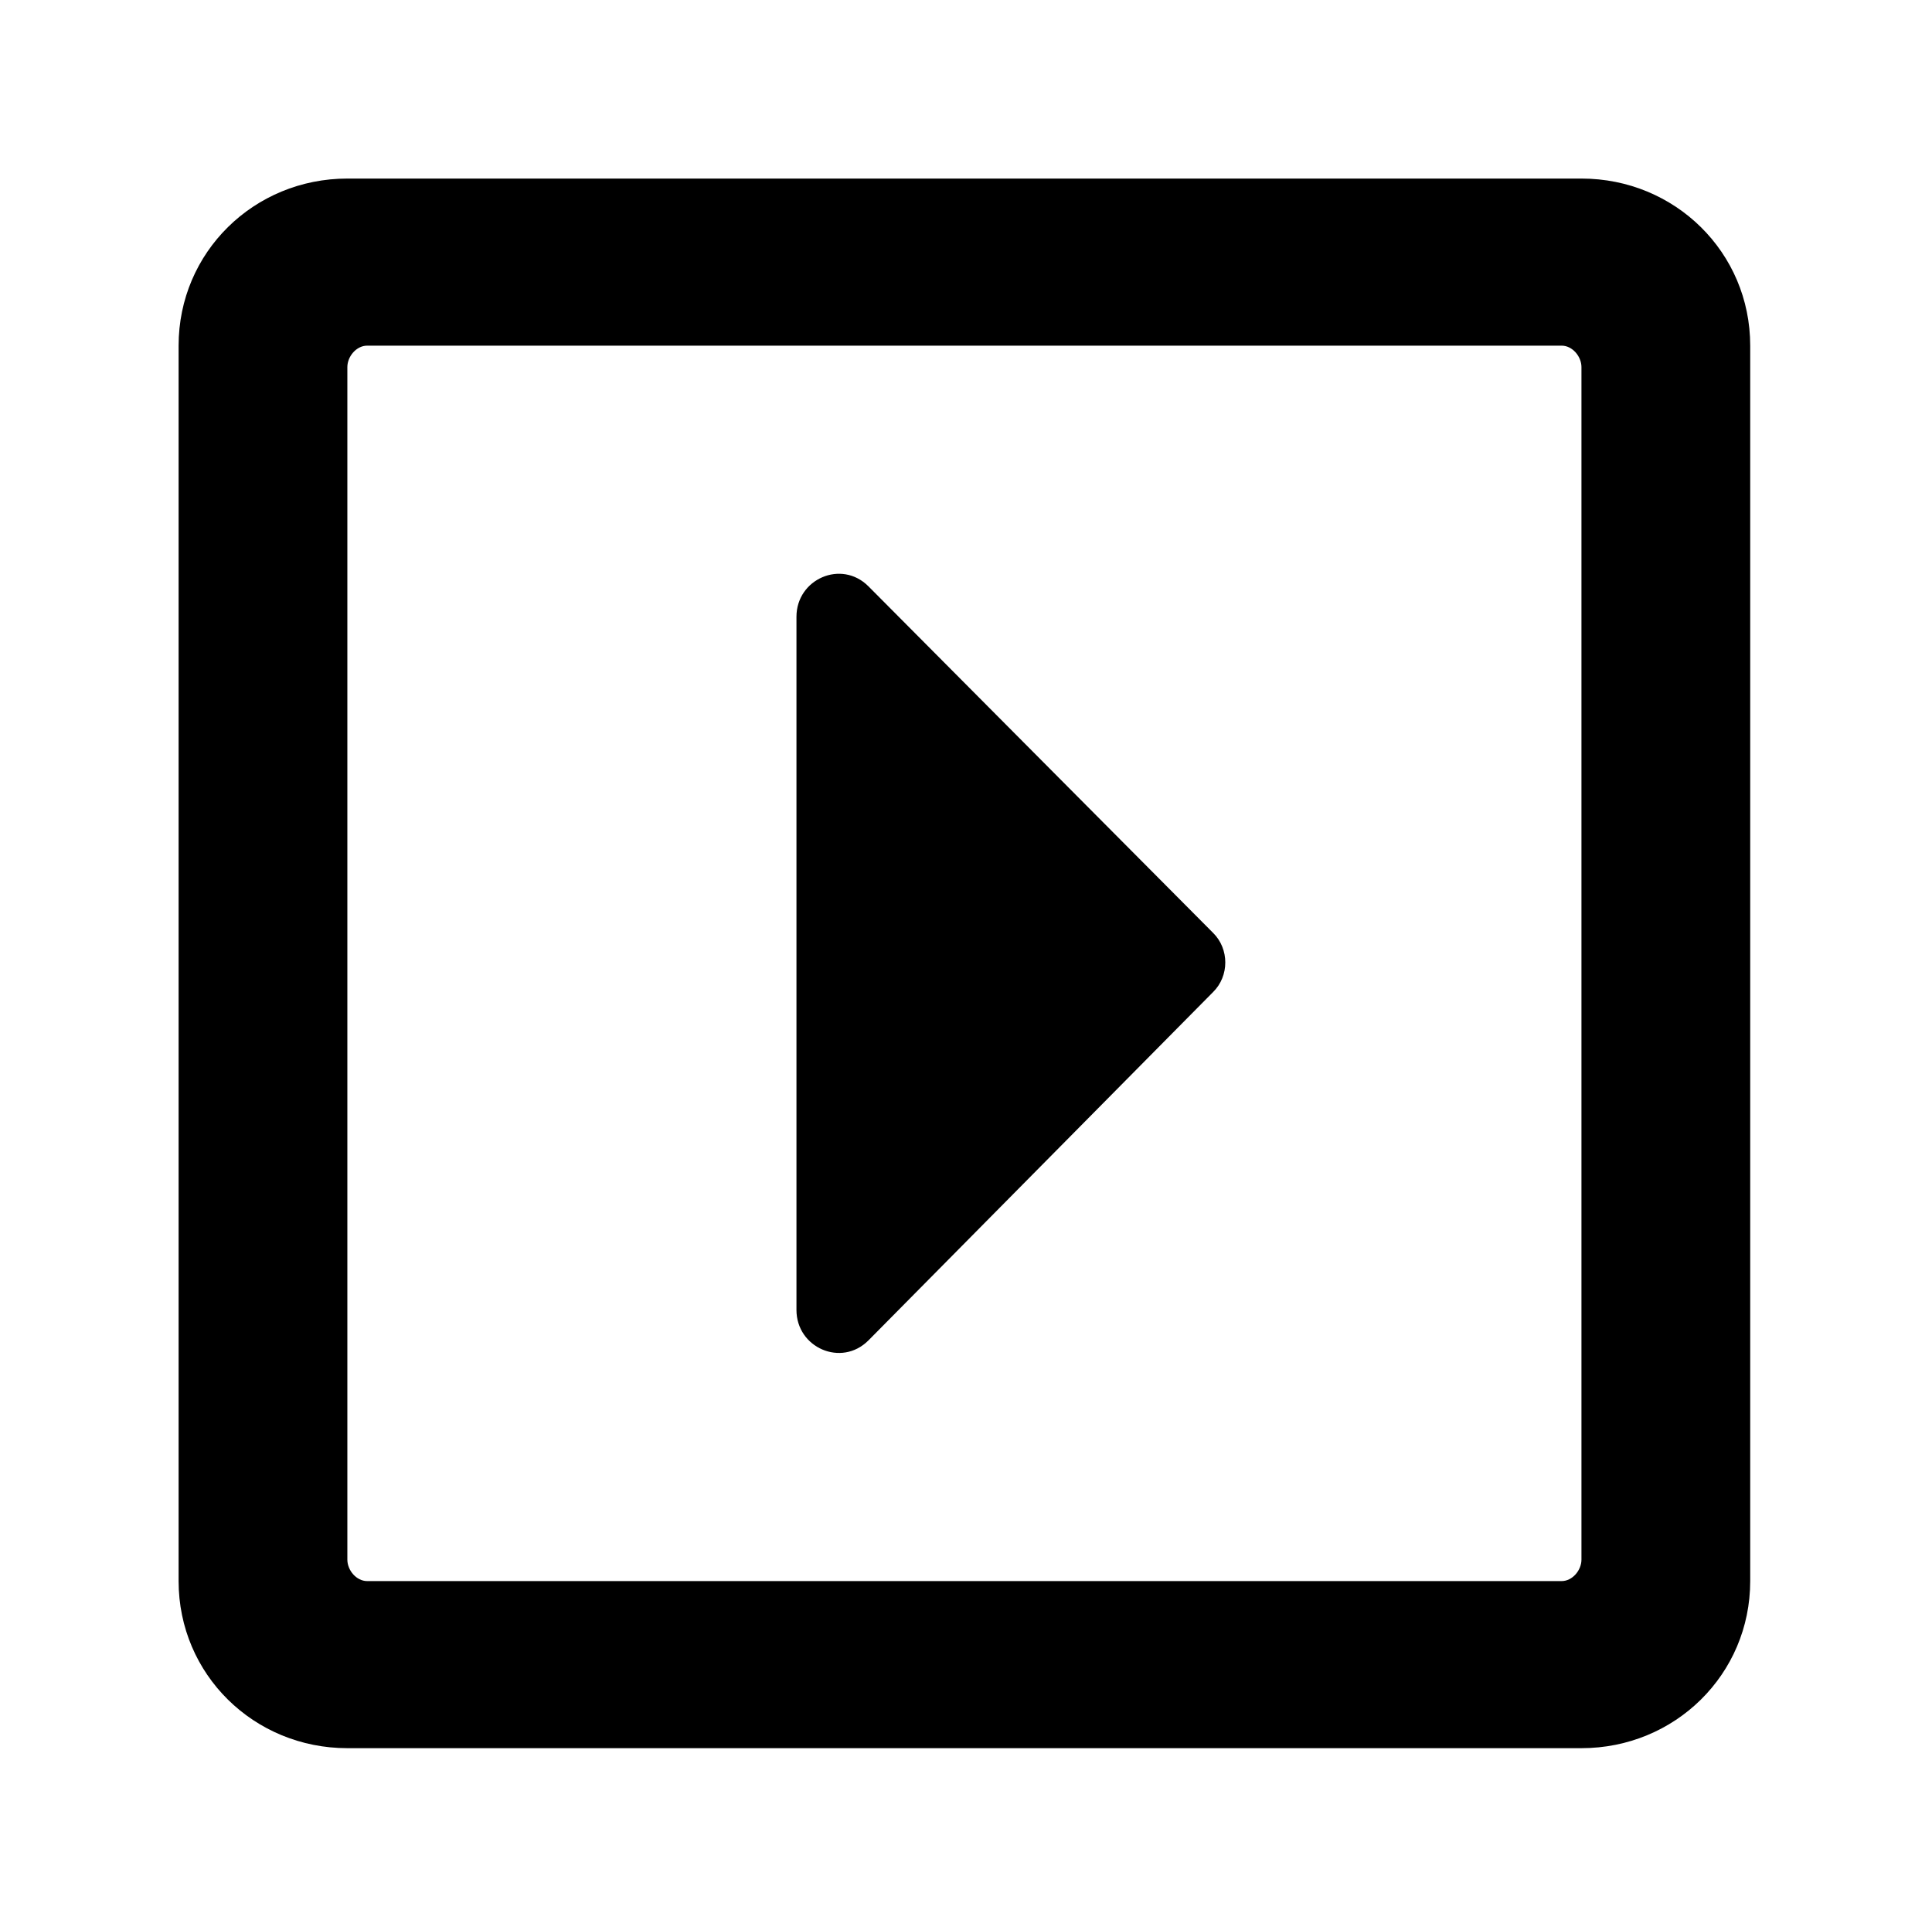 <?xml version='1.0' encoding='UTF-8'?>
<!-- This file was generated by dvisvgm 2.13.3 -->
<svg version='1.1' xmlns='http://www.w3.org/2000/svg' xmlns:xlink='http://www.w3.org/1999/xlink' viewBox='-215.18 -215.18 32.03 32'>
<title>\faCaretSquareRight[regular]</title>
<desc Packages='' CommandUnicode='U+25B6,U+20E3' UnicodePackages='[utf8]{inputenc}'/>
<defs>
<path id='g0-146' d='M3.427-1.813C3.427-1.604 3.676-1.494 3.826-1.644L5.738-3.577C5.828-3.666 5.828-3.816 5.738-3.905L3.826-5.828C3.676-5.978 3.427-5.868 3.427-5.659V-1.813ZM8.717-7.163C8.717-7.681 8.299-8.09 7.781-8.09H.936C.418-8.09 0-7.681 0-7.163V-.309C0 .209 .418 .618 .936 .618H7.781C8.299 .618 8.717 .209 8.717-.309V-7.163ZM7.781-.428C7.781-.369 7.731-.309 7.671-.309H1.046C.986-.309 .936-.369 .936-.428V-7.044C.936-7.103 .986-7.163 1.046-7.163H7.671C7.731-7.163 7.781-7.103 7.781-7.044V-.428Z'/>
</defs>
<g id='page1' transform='scale(2.989)'>
<use x='-71' y='-62.91' xlink:href='#g0-146'/>
</g>
</svg>
